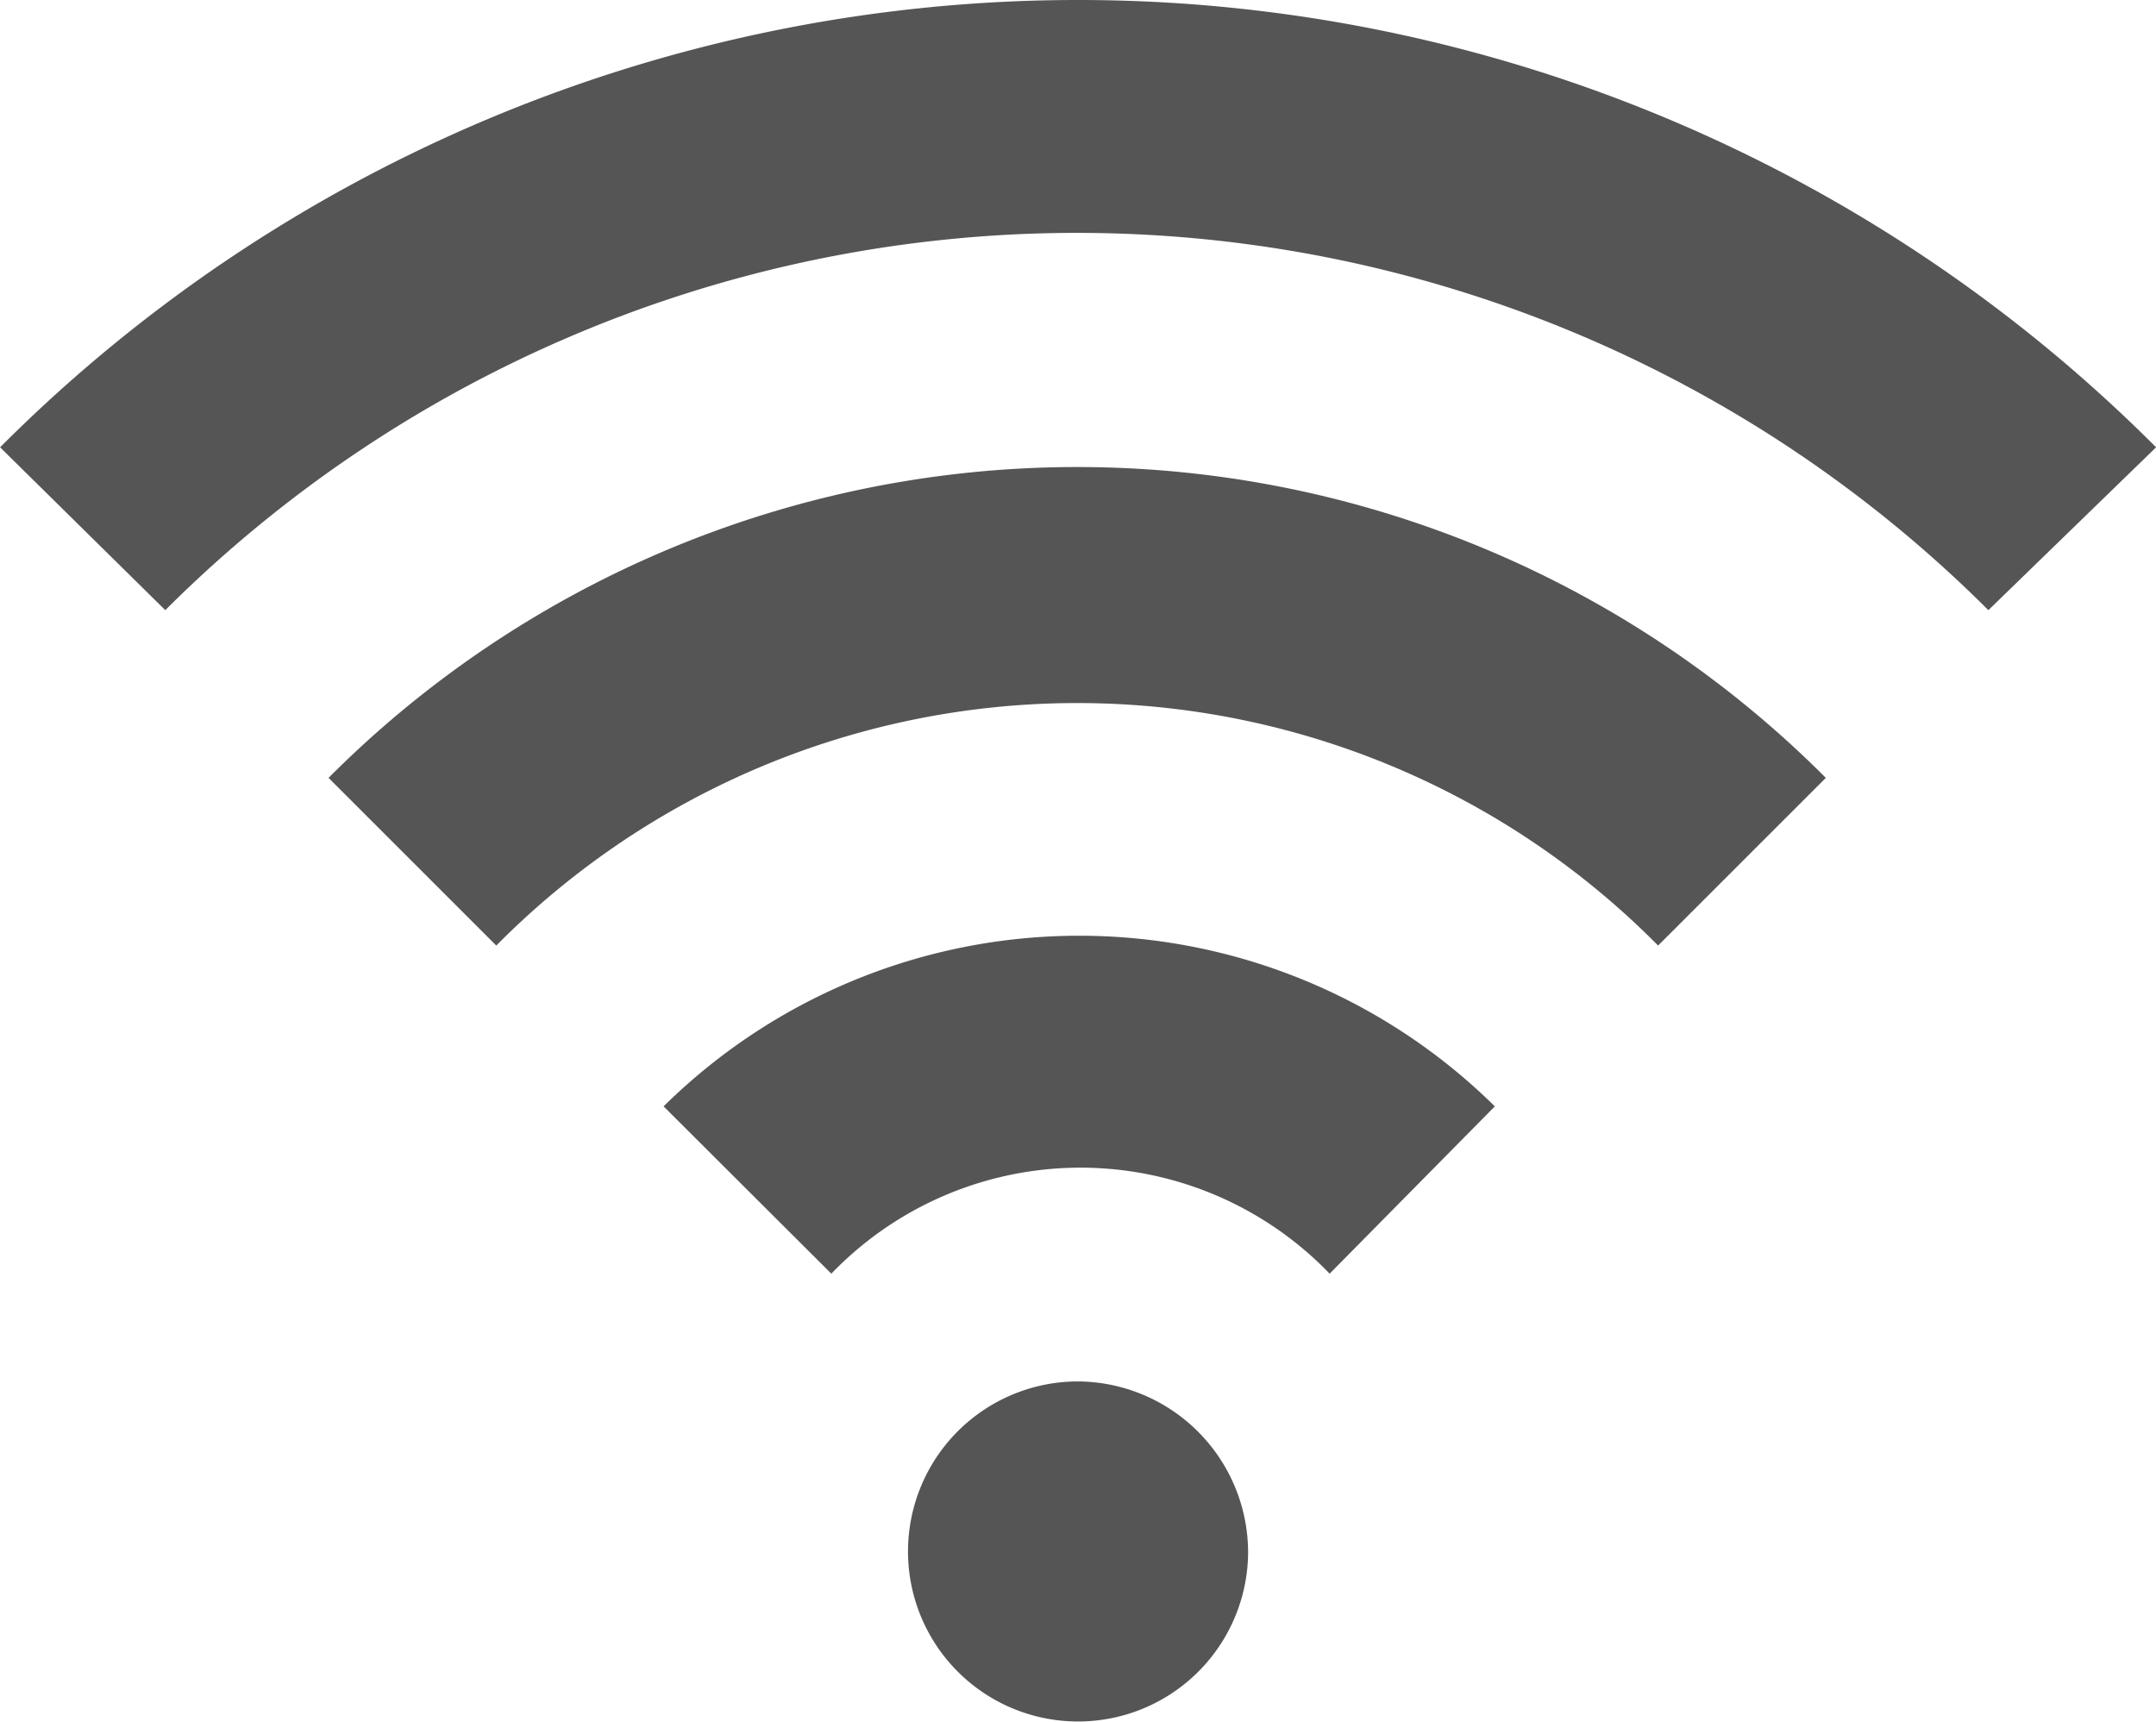 <svg xmlns="http://www.w3.org/2000/svg" width="21.287" height="17" viewBox="0 0 21.287 17"><path d="M25.644,55.716a1.679,1.679,0,1,0,1.679,1.7,1.691,1.691,0,0,0-1.679-1.7Zm-2.436-1.064a3.414,3.414,0,0,1,4.92,0L29.759,53a5.839,5.839,0,0,0-8.207,0ZM16.632,48.1a12.734,12.734,0,0,1,18,0l1.656-1.608a15.032,15.032,0,0,0-21.287,0ZM19.9,51.412a8.066,8.066,0,0,1,11.471,0l1.656-1.656a10.435,10.435,0,0,0-14.783,0Z" transform="translate(-15 -42.075)" fill="#555"/></svg>